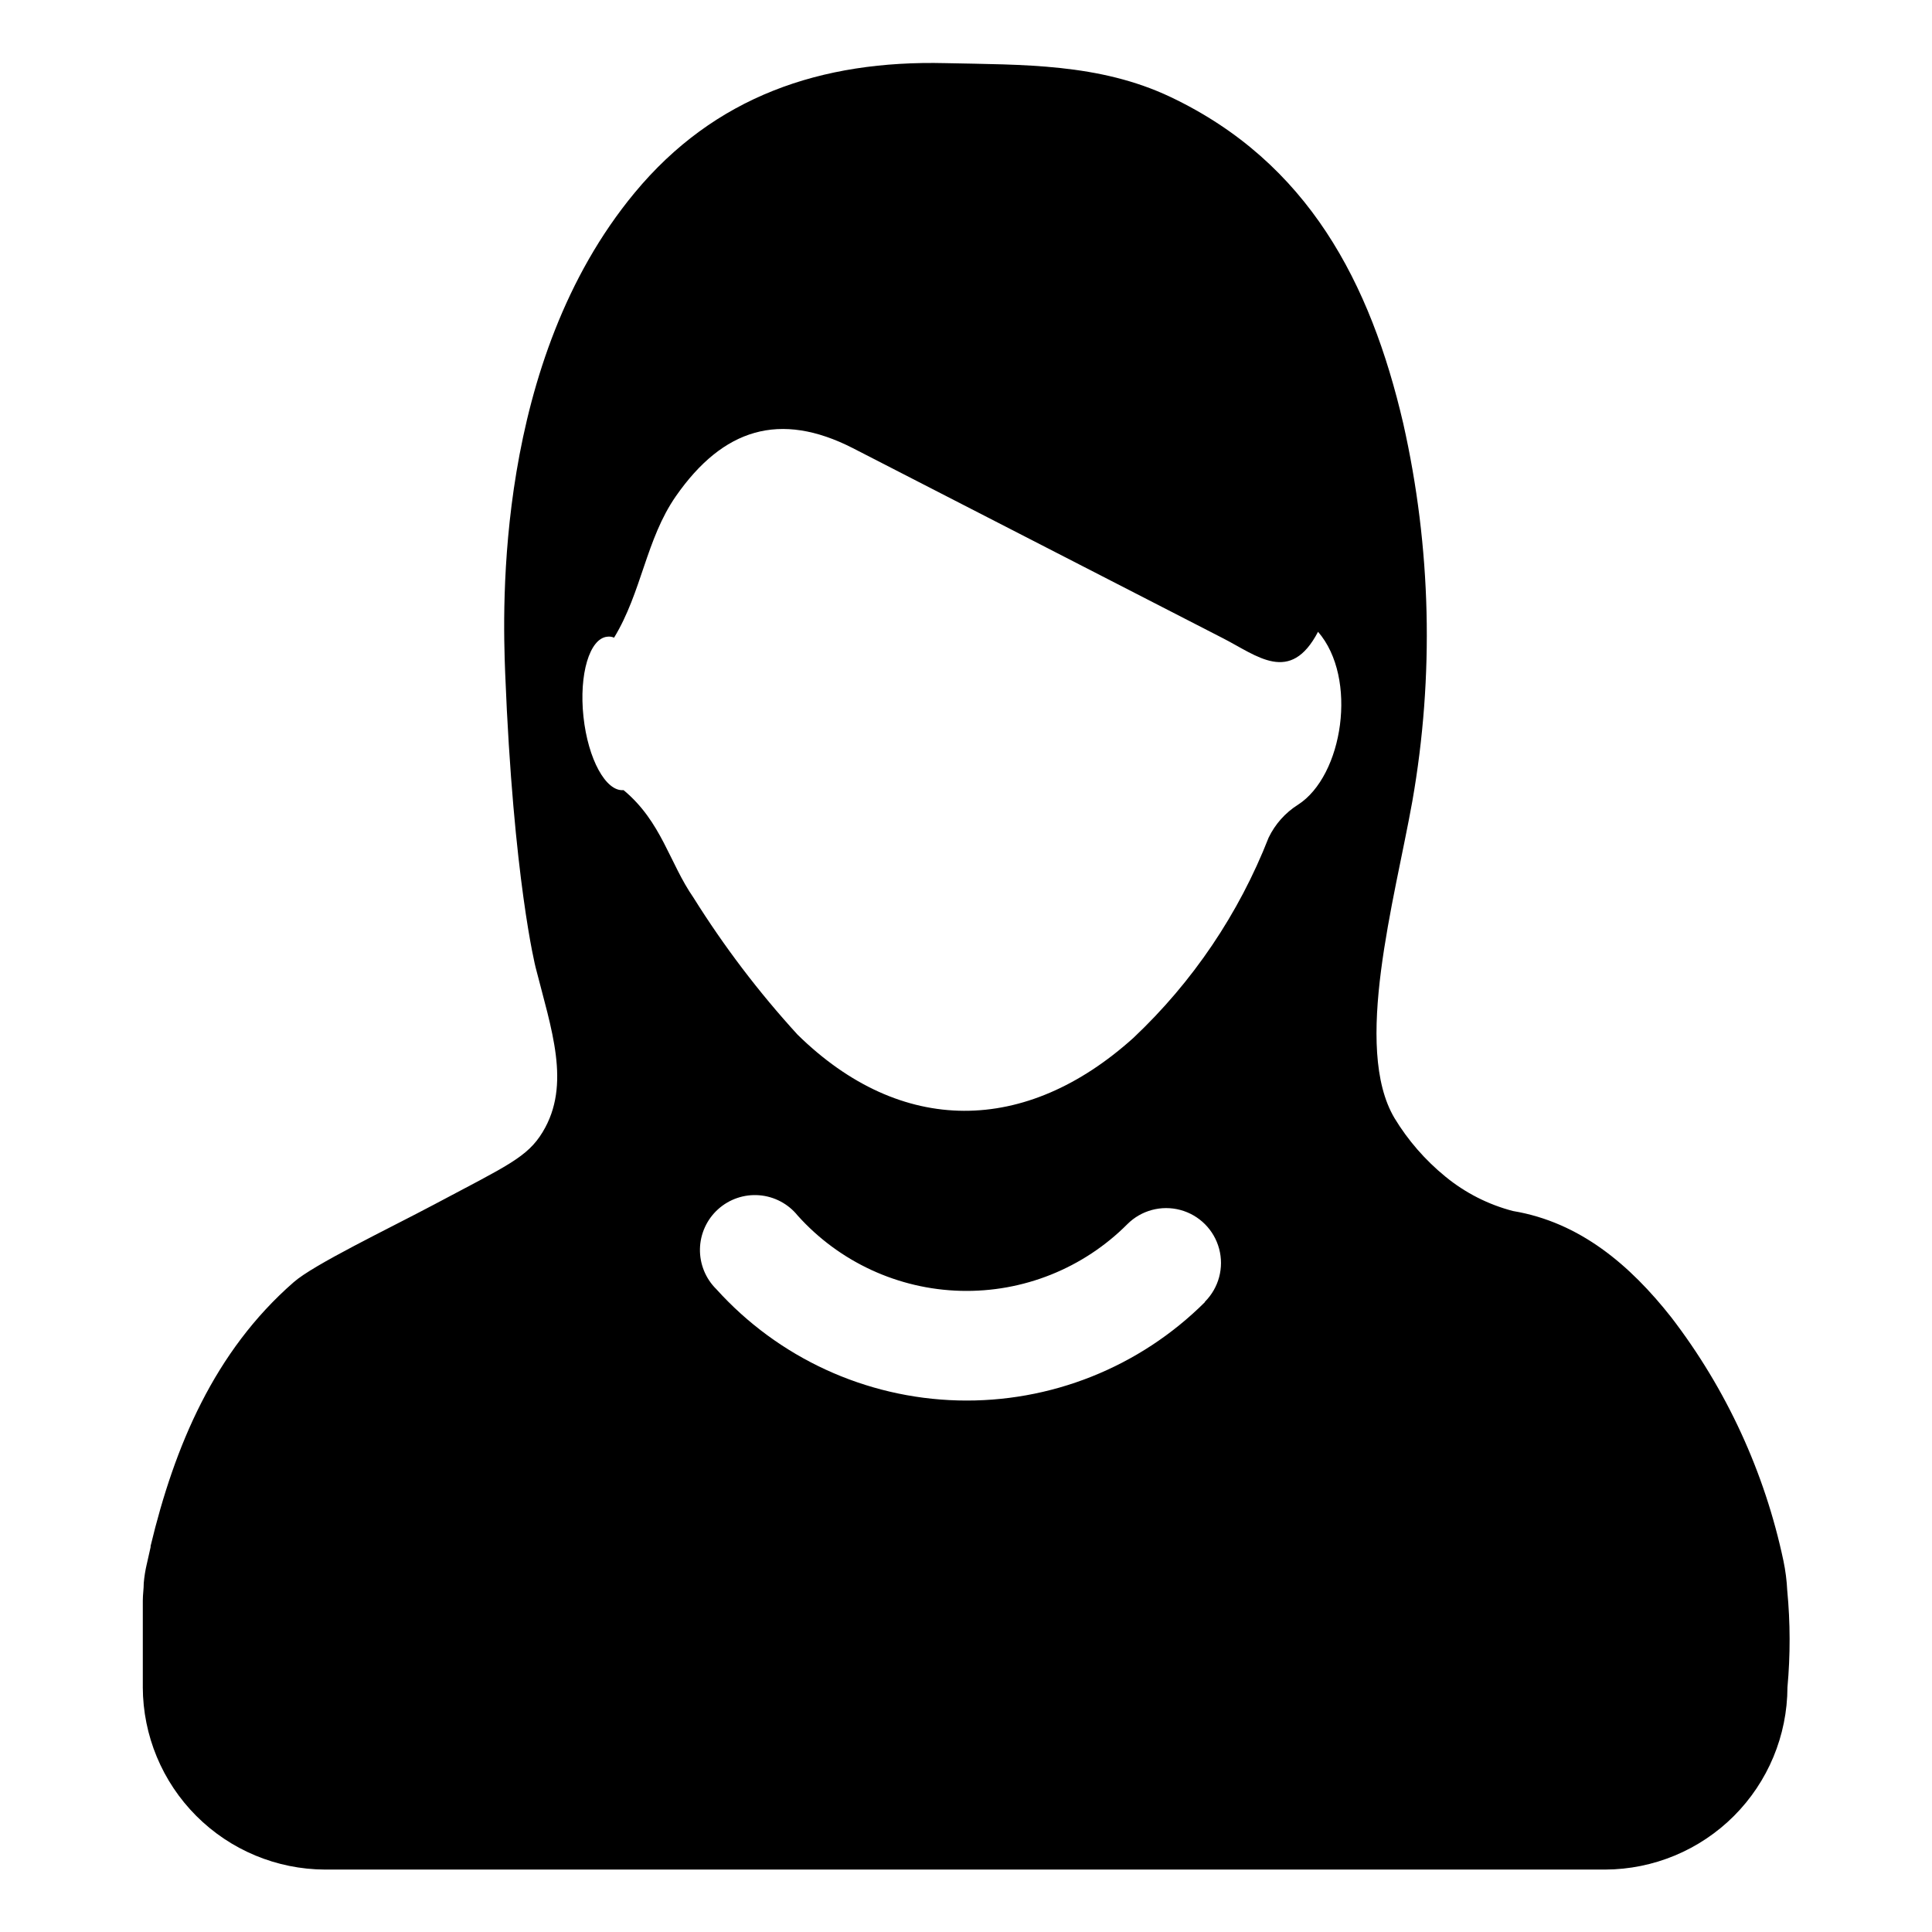 <?xml version="1.0" encoding="UTF-8"?>
<!-- Uploaded to: ICON Repo, www.svgrepo.com, Generator: ICON Repo Mixer Tools -->
<svg fill="#000000" width="800px" height="800px" version="1.1" viewBox="144 144 512 512" xmlns="http://www.w3.org/2000/svg">
 <path d="m617.64 565.55c-0.125-2.66-0.465-5.305-1.008-7.91-4.961-23.465-15.117-45.516-29.727-64.539-10.883-13.805-24.184-25.191-41.918-28.164l0.004 0.004c-6.57-1.703-12.691-4.816-17.938-9.121-5.352-4.363-9.922-9.609-13.5-15.516-11.082-18.691 0-57.535 4.734-83.984v-0.004c5.824-33.199 5.004-67.227-2.418-100.11-8.664-37.23-25.191-69.172-61.668-86.504-18.941-8.969-39.094-8.516-59.648-8.969-33-0.805-61.211 8.816-82.371 34.359-37.082 44.738-34.965 109.98-34.309 127.21 2.168 54.816 8.062 78.039 8.062 78.039 4.133 16.324 9.523 31.086 1.863 43.68-4.031 6.648-9.32 8.867-28.668 19.145-12.242 6.5-32.043 15.973-37.332 20.656-21.008 18.34-31.539 43.43-37.887 69.879v0.301l-1.008 4.484-0.004 0.004c-0.391 1.66-0.66 3.344-0.805 5.039 0 1.512-0.25 3.074-0.25 4.637v22.973h-0.004c0.043 12.793 5.137 25.051 14.18 34.102 9.039 9.051 21.293 14.16 34.086 14.215h339.27c12.801-0.043 25.066-5.144 34.121-14.195 9.051-9.055 14.156-21.32 14.195-34.121 0.777-8.516 0.762-17.082-0.051-25.594zm-154.32-76.48c-17.336 17.289-41.004 26.707-65.477 26.059-24.473-0.645-47.605-11.305-64.004-29.484-2.856-2.809-4.426-6.676-4.344-10.684 0.086-4.008 1.82-7.805 4.793-10.492s6.922-4.031 10.918-3.715c3.996 0.32 7.684 2.269 10.195 5.394 11.047 12.297 26.668 19.508 43.195 19.938 16.523 0.43 32.496-5.961 44.168-17.672 3.672-3.672 9.023-5.106 14.039-3.762s8.934 5.262 10.277 10.281c1.344 5.016-0.09 10.367-3.762 14.039zm24.637-131.8v0.004c-3.352 2.121-6.039 5.141-7.762 8.715-7.871 20.113-20.105 38.23-35.82 53.051-28.566 25.746-61.566 26.098-89.023-0.855-10.266-11.23-19.488-23.375-27.559-36.277-6.398-9.219-8.465-20.152-18.539-28.516-4.684 0.453-9.422-8.211-10.629-19.445-1.211-11.234 1.613-20.758 6.297-21.211 0.617-0.09 1.246-0.004 1.812 0.254 7.356-12.09 8.465-26.098 16.375-37.484 12.496-17.938 27.559-22.621 46.906-12.746 32.68 16.793 65.379 33.586 98.09 50.383 9.07 4.637 17.836 12.344 25.191-1.715 10.629 12.242 6.648 38.188-5.34 45.848z"/>
</svg>
